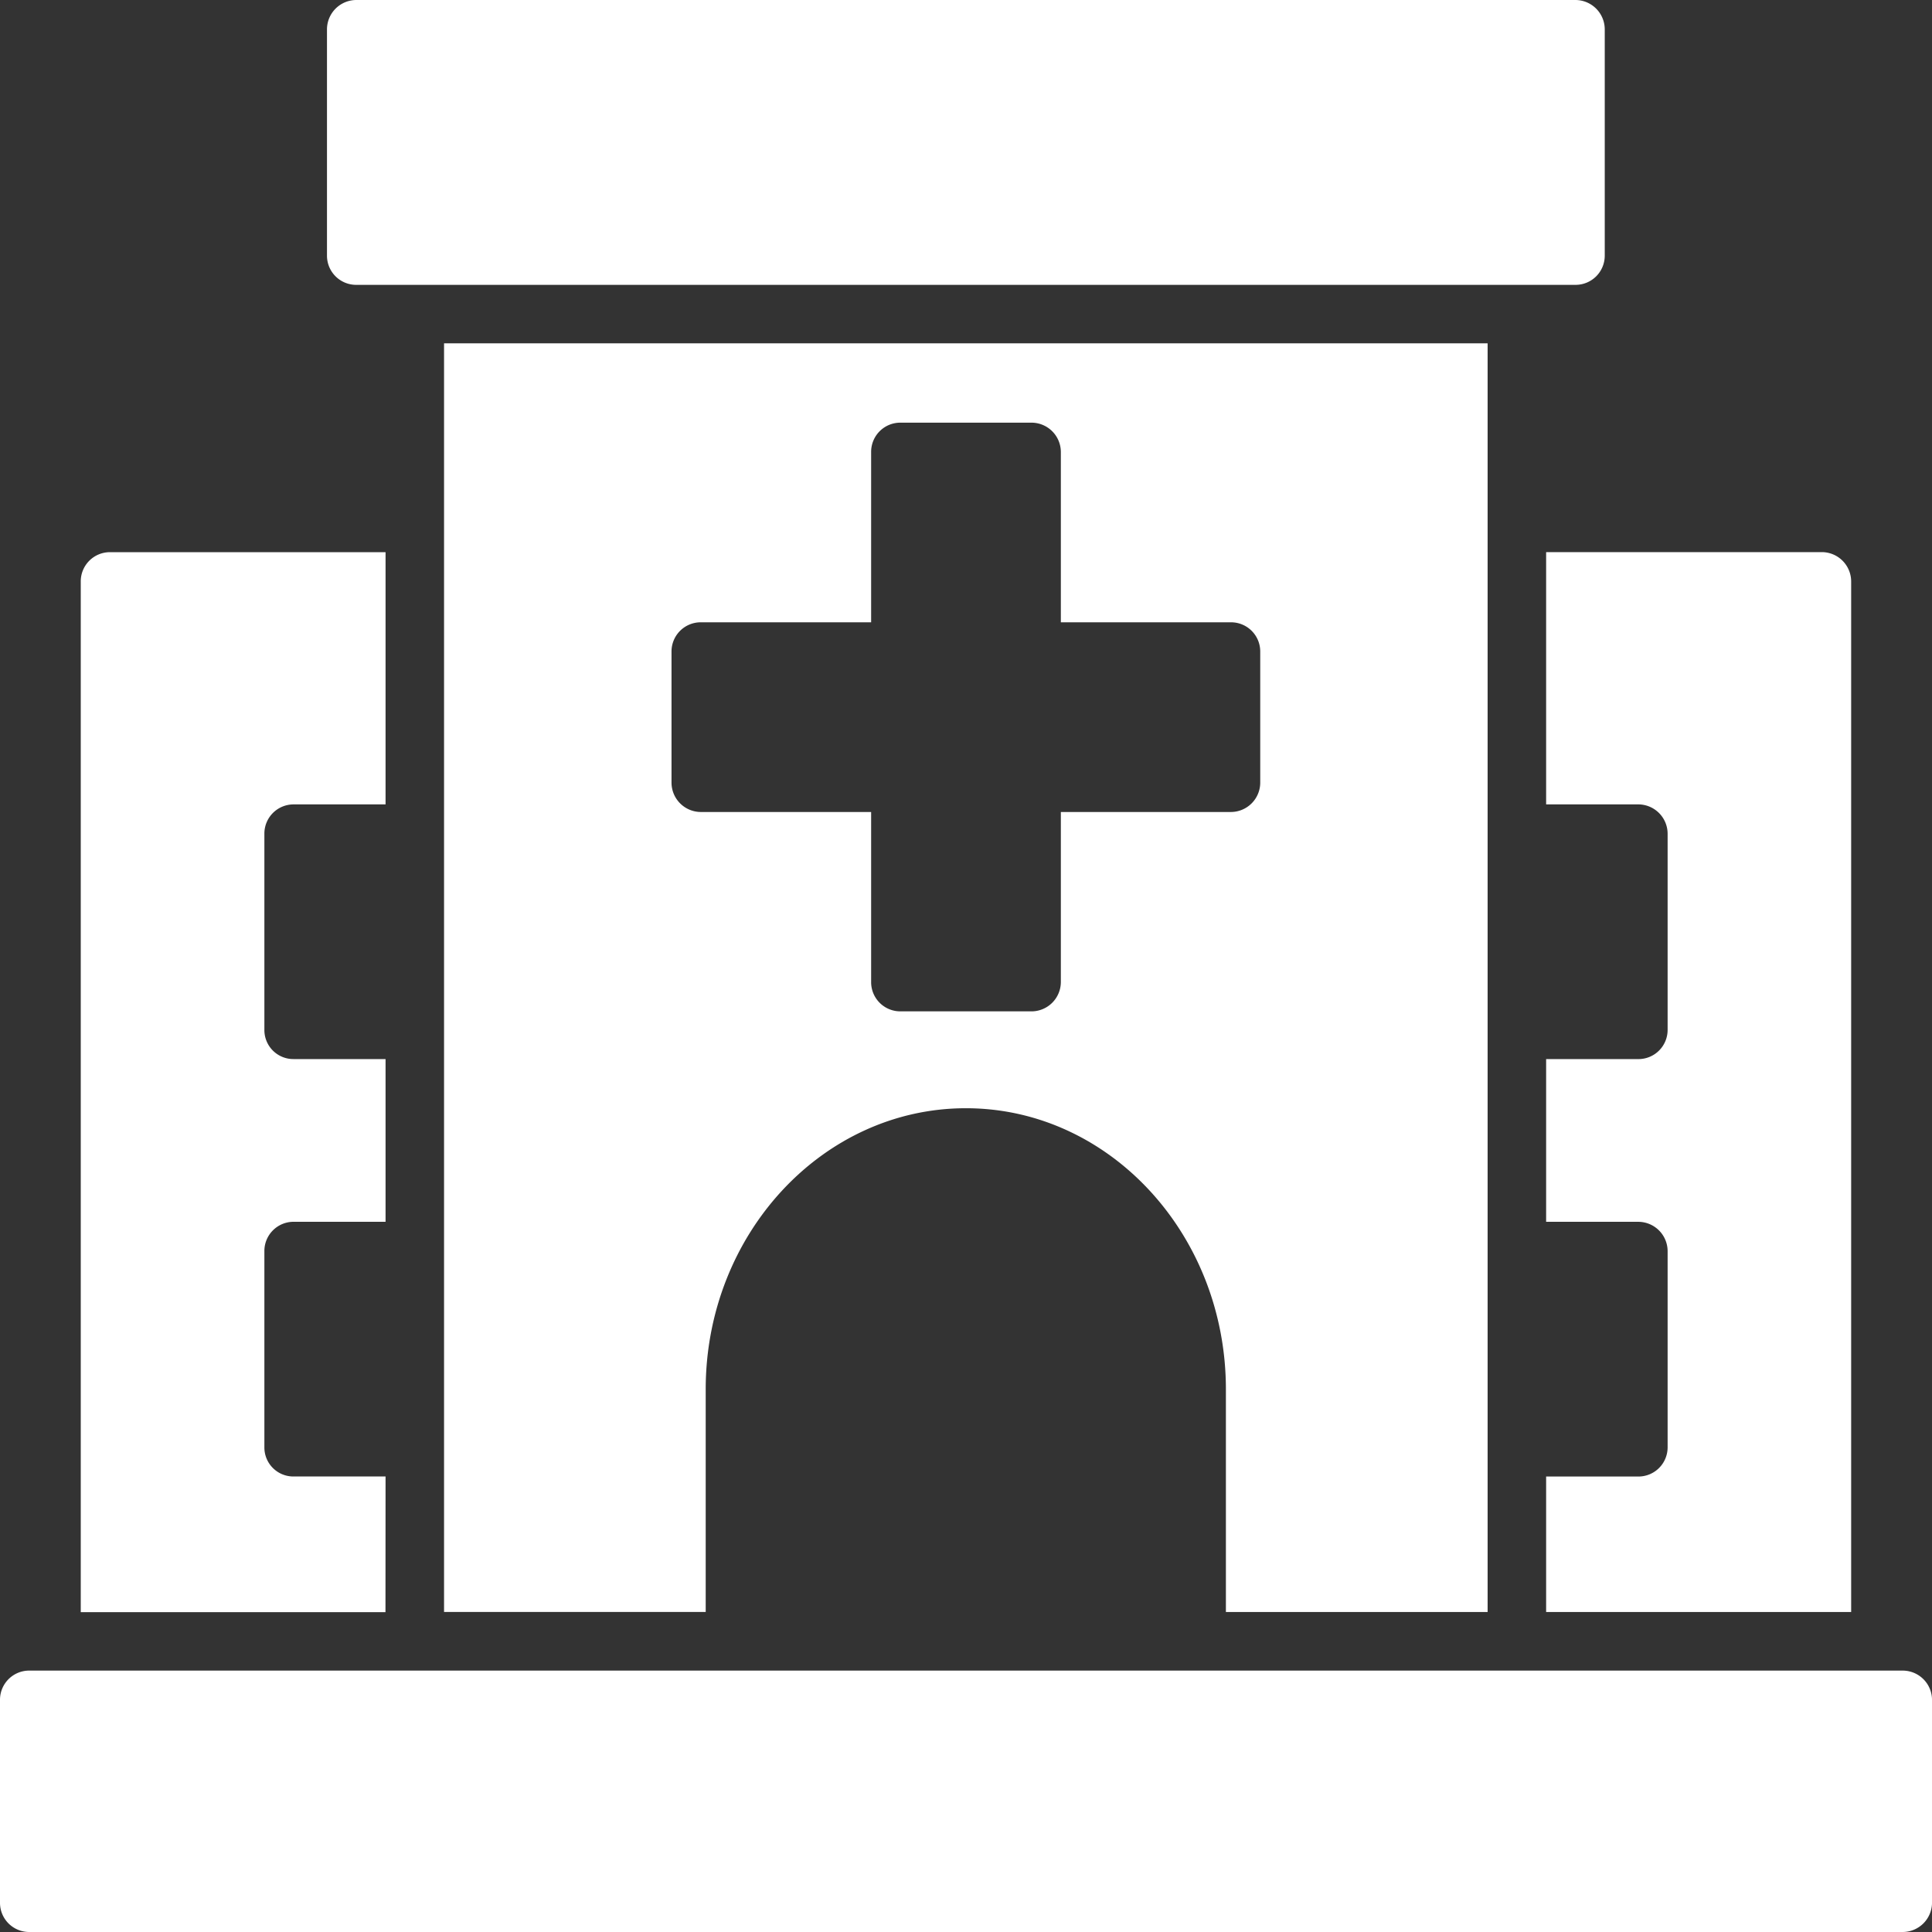 <svg xmlns="http://www.w3.org/2000/svg" width="92.682" height="92.682" viewBox="0 0 92.682 92.682">
  <rect x="0" y="0" width="92.682" height="92.682" fill="#333333" stroke="none"/>
  <path id="hospital-icon" d="M4026.4,3139.519h4.423a1.411,1.411,0,0,1,1.405,1.406v9.407a1.4,1.4,0,0,1-1.405,1.406H4026.4v7.806h4.423a1.411,1.411,0,0,1,1.405,1.406v9.407a1.4,1.4,0,0,1-1.405,1.406H4026.4v6.5h14.633v-49.44a1.411,1.411,0,0,0-1.406-1.406H4026.4Zm-55.675,32.242h-4.408a1.391,1.391,0,0,1-1.405-1.406v-9.407a1.4,1.4,0,0,1,1.405-1.405h4.408v-7.806h-4.408a1.391,1.391,0,0,1-1.405-1.405v-9.407a1.4,1.4,0,0,1,1.405-1.405h4.408v-12.1h-13.216a1.4,1.4,0,0,0-1.406,1.405v49.444h14.618Zm72.781,9.312h-89.872a1.4,1.4,0,0,0-1.405,1.405v9.73a1.4,1.4,0,0,0,1.405,1.405h89.872a1.411,1.411,0,0,0,1.406-1.405v-9.73A1.408,1.408,0,0,0,4043.506,3181.073Zm-19.913-2.811V3117.4h-50.062v60.859h12.552V3167.58c0-7.434,5.6-13.485,12.483-13.485s12.472,6.052,12.472,13.485v10.682Zm-20.473-38.378v8.159a1.411,1.411,0,0,1-1.406,1.405h-6.289a1.4,1.4,0,0,1-1.406-1.405v-8.159h-8.171a1.411,1.411,0,0,1-1.405-1.405v-6.289a1.4,1.4,0,0,1,1.405-1.406h8.171v-8.171a1.4,1.4,0,0,1,1.406-1.406h6.289a1.411,1.411,0,0,1,1.406,1.406v8.171h8.159a1.4,1.4,0,0,1,1.406,1.406v6.289a1.411,1.411,0,0,1-1.406,1.405Zm-33.8-25.288h58.486a1.4,1.4,0,0,0,1.406-1.405v-10.855a1.411,1.411,0,0,0-1.406-1.405h-58.486a1.411,1.411,0,0,0-1.405,1.405v10.855a1.4,1.4,0,0,0,1.405,1.405Z" transform="translate(-3952.229 -3100.931)" fill="#fff"/>
</svg>
